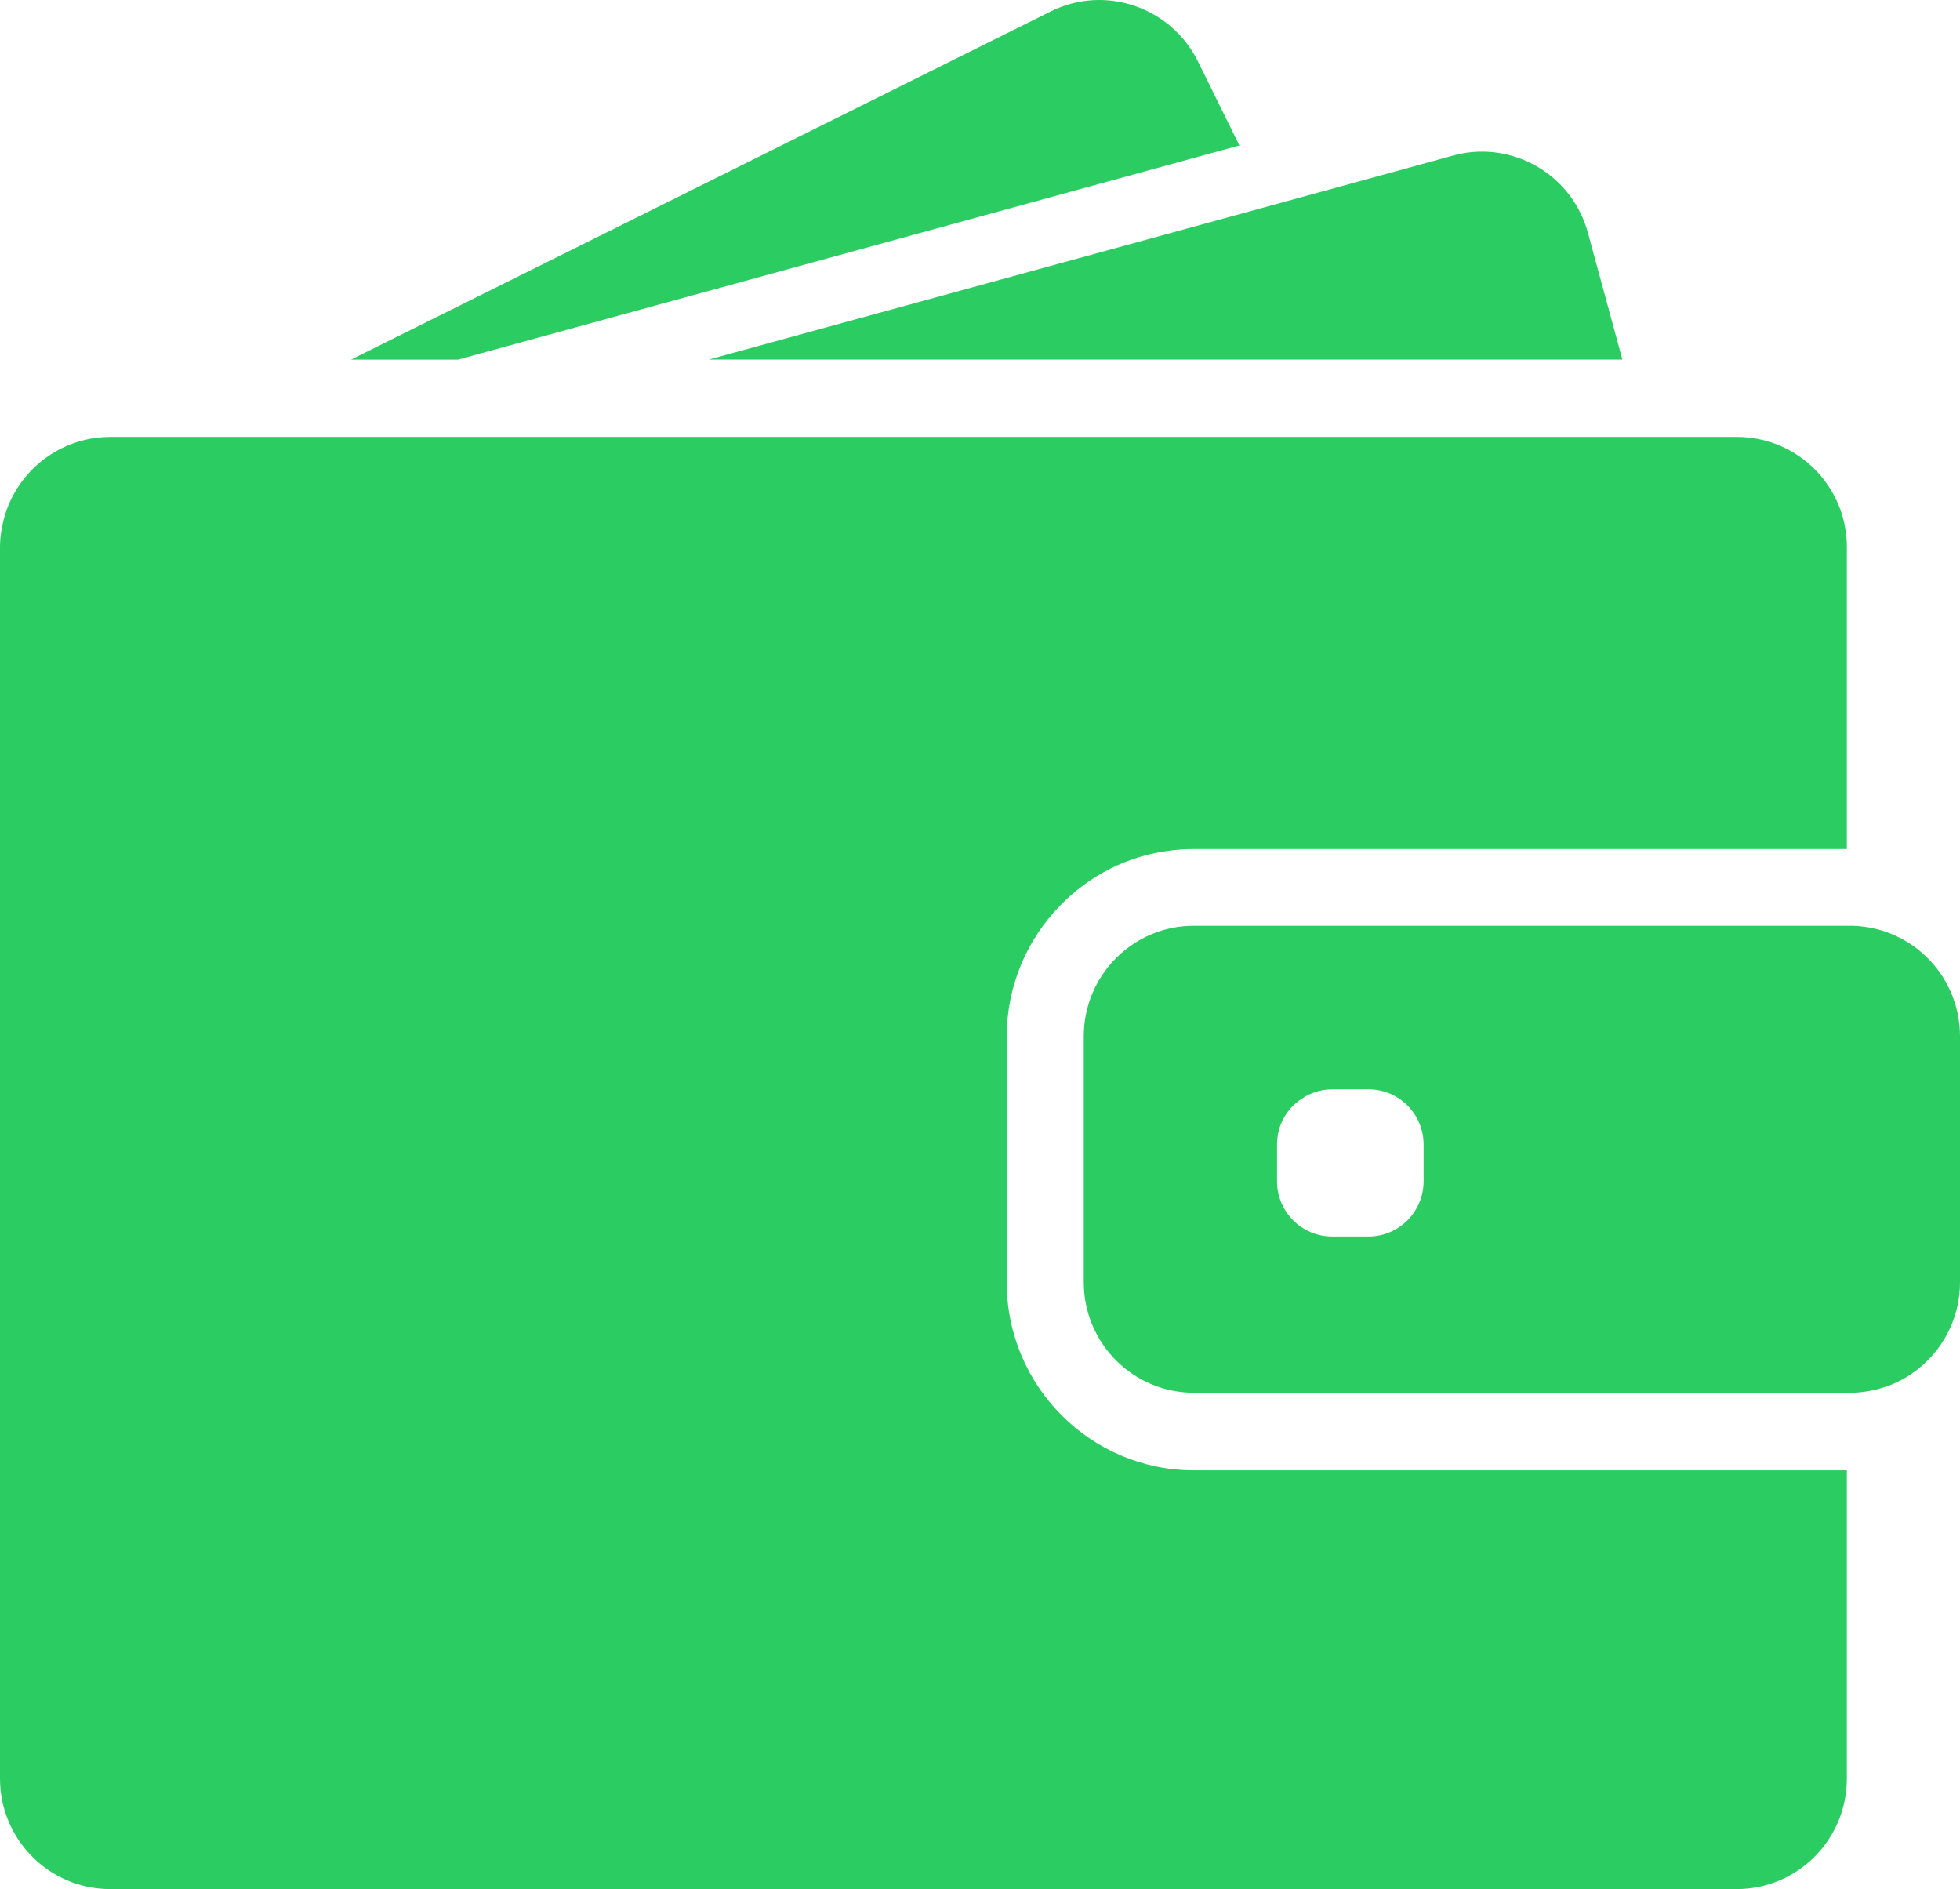<svg width="55" height="53" viewBox="0 0 55 53" fill="none" xmlns="http://www.w3.org/2000/svg">
<path d="M3.002 10.089L24.928 4.081L23.766 1.725C23.007 0.193 21.154 -0.439 19.628 0.324L0 10.089H3.002Z" transform="translate(9.851)" fill="#2BCC61"/>
<path d="M21.697 -5.6764e-08C21.426 -5.6764e-08 21.154 0.037 20.882 0.112L15.731 1.525L0 5.834H17.856H25.638L24.674 2.288C24.304 0.905 23.056 -5.6764e-08 21.697 -5.6764e-08Z" transform="translate(19.888 4.254)" fill="#2BCC61"/>
<path d="M48.743 -1.51371e-07H48.039H47.082H46.125H38.818H11.97H8.449H5.485H4.935H3.094C2.118 -1.51371e-07 1.248 0.453 0.679 1.166C0.42 1.494 0.222 1.872 0.111 2.288C0.043 2.548 0 2.821 0 3.1V3.472V7.006V37.641C0 39.352 1.383 40.741 3.088 40.741H48.737C50.442 40.741 51.825 39.352 51.825 37.641V28.992H33.5C30.604 28.992 28.25 26.63 28.25 23.722V20.882V19.921V18.96V16.827C28.25 15.401 28.819 14.105 29.739 13.157C30.554 12.313 31.647 11.743 32.87 11.601C33.074 11.576 33.284 11.563 33.494 11.563H49.256H50.213H51.171H51.825V3.1C51.832 1.389 50.448 -1.51371e-07 48.743 -1.51371e-07Z" transform="translate(0 12.259)" fill="#2BCC61"/>
<path d="M23.581 0.812C23.272 0.527 22.908 0.31 22.5 0.167C22.185 0.062 21.852 -8.47675e-07 21.5 -8.47675e-07H21.419H21.358H20.4H16.948H3.088C1.383 -8.47675e-07 -3.76972e-07 1.389 -3.76972e-07 3.1V4.644V5.605V6.566V10.001C-3.76972e-07 11.712 1.383 13.101 3.088 13.101H21.419H21.5C21.852 13.101 22.185 13.039 22.5 12.933C22.908 12.797 23.272 12.574 23.581 12.289C24.199 11.724 24.588 10.906 24.588 10.001V3.1C24.588 2.195 24.199 1.376 23.581 0.812ZM9.536 7.167C9.536 8.023 8.844 8.717 7.992 8.717H6.967C6.115 8.717 5.423 8.023 5.423 7.167V6.138C5.423 5.642 5.651 5.202 6.016 4.923C6.281 4.718 6.609 4.588 6.967 4.588H7.226H7.992C8.844 4.588 9.536 5.282 9.536 6.138V7.167Z" transform="translate(30.412 25.974)" fill="#2BCC61"/>
</svg>
